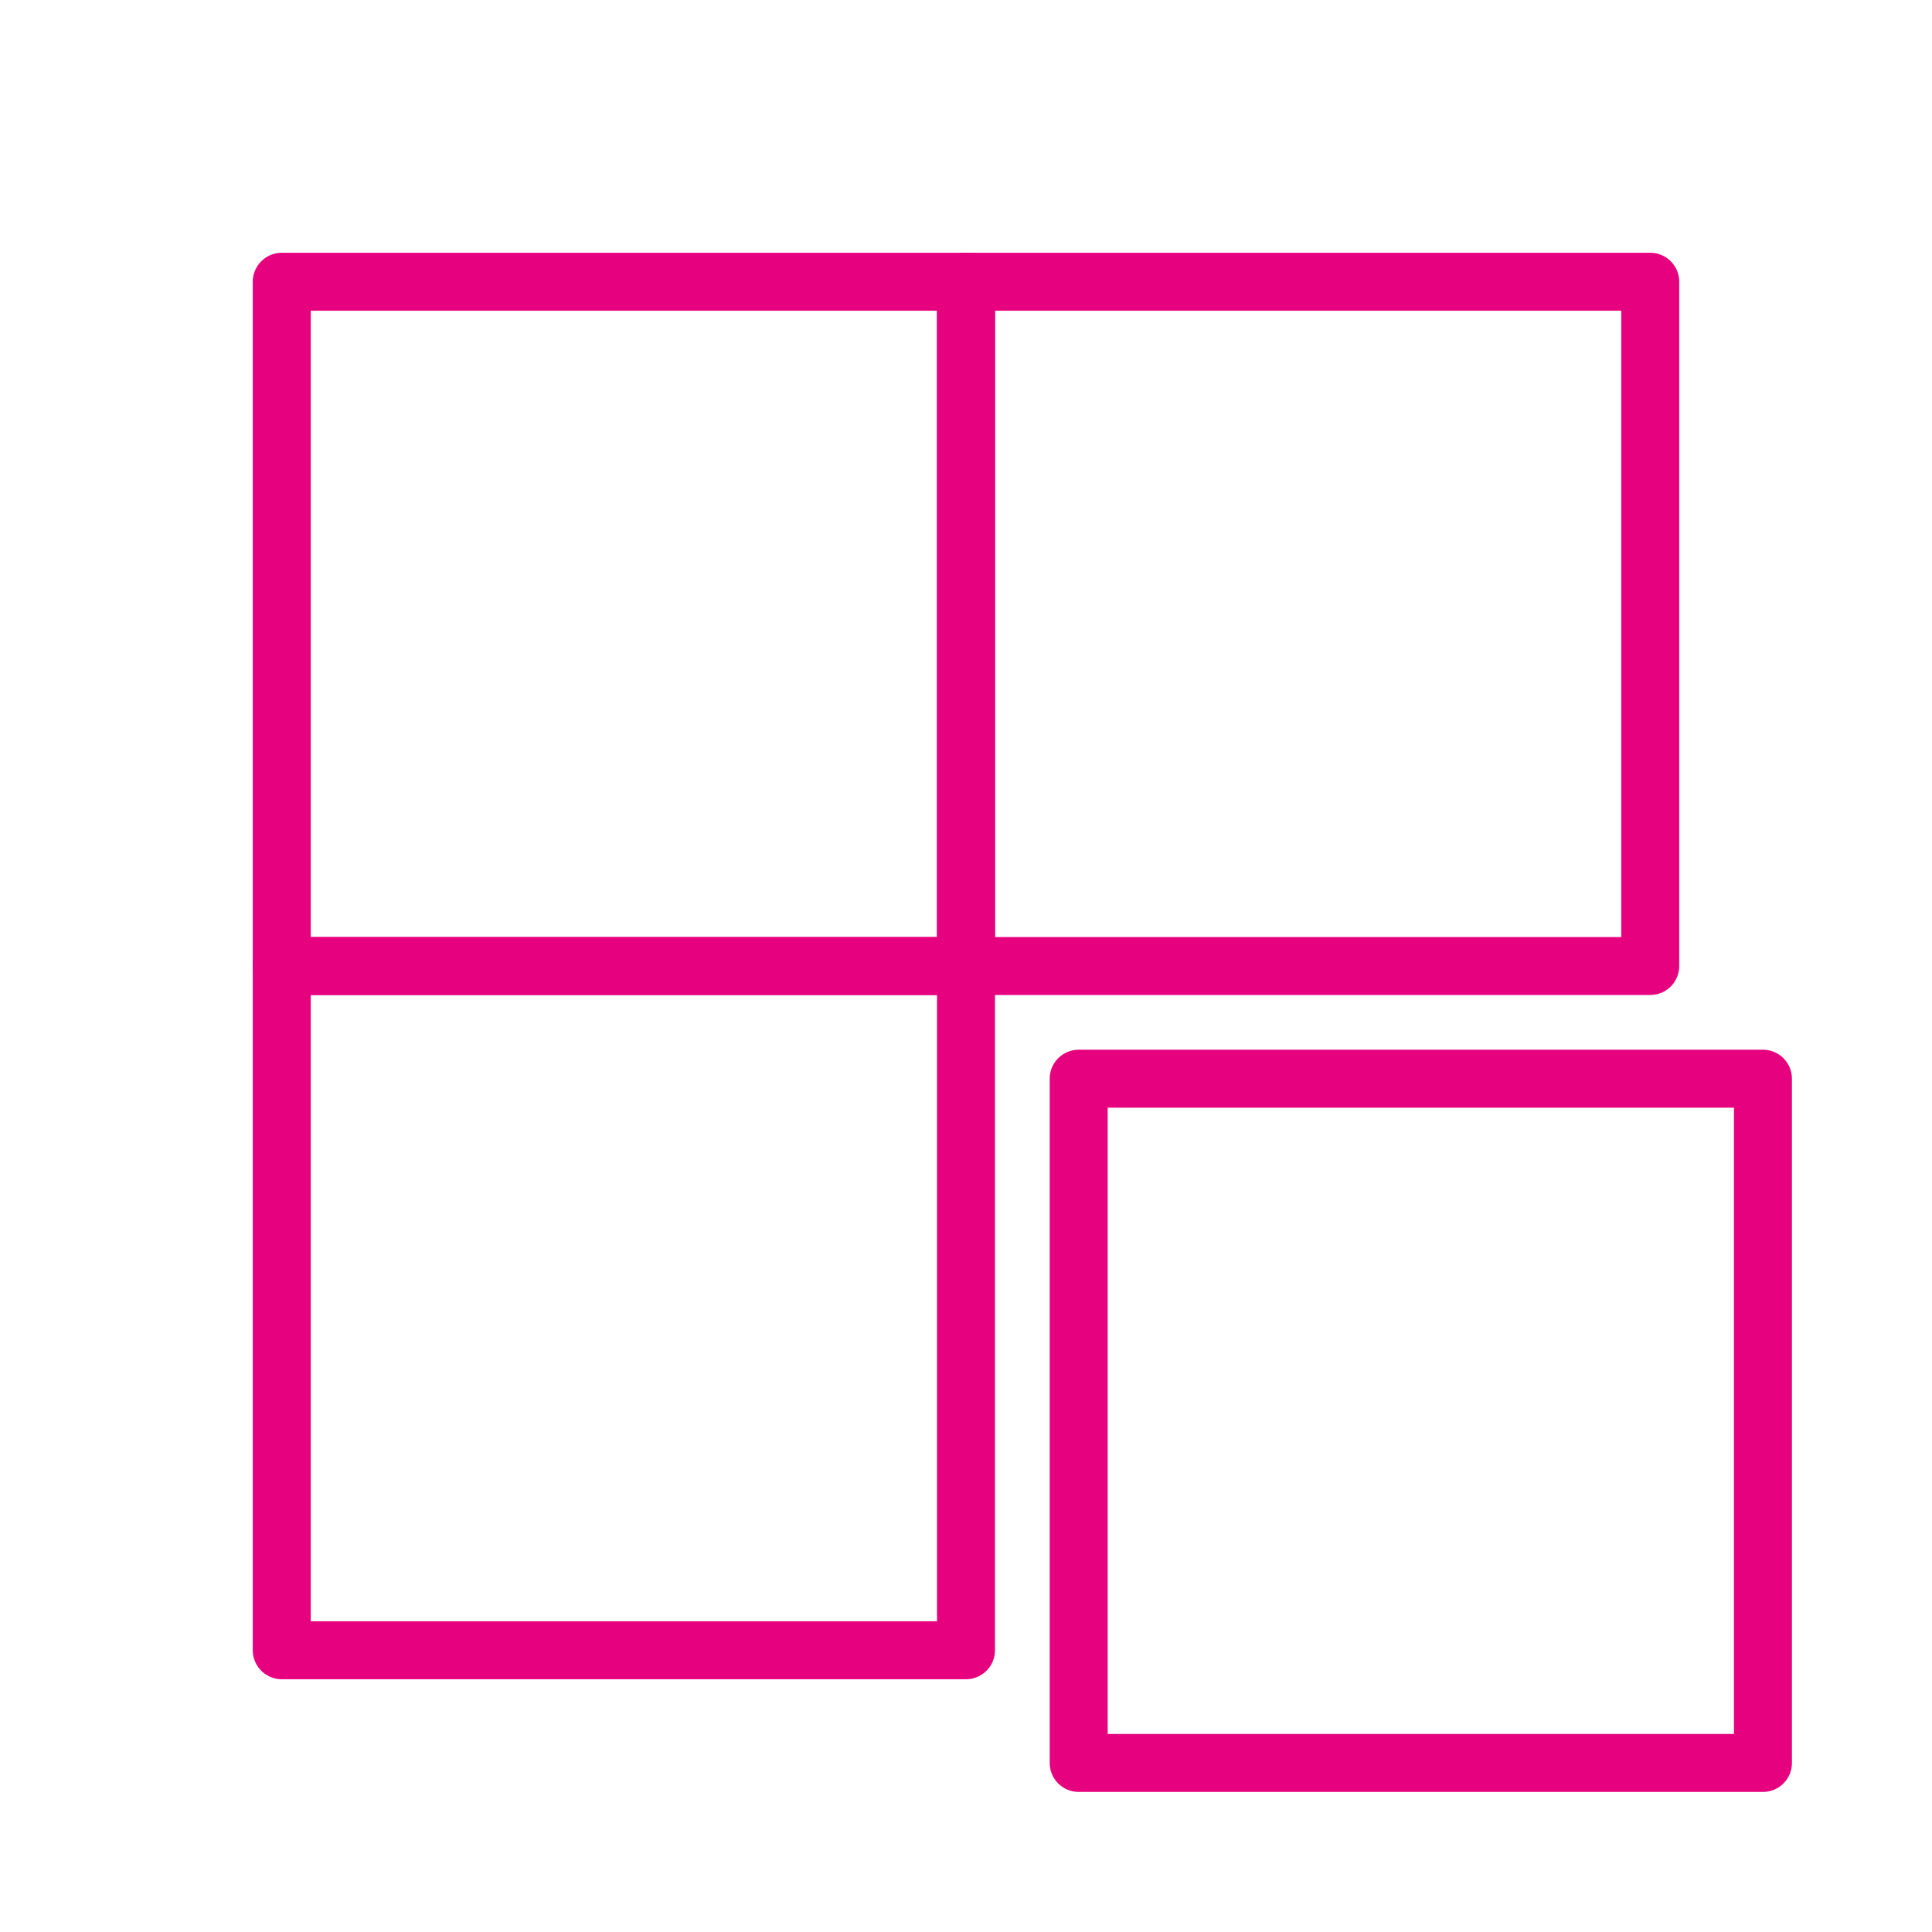 <!DOCTYPE svg PUBLIC "-//W3C//DTD SVG 1.1//EN" "http://www.w3.org/Graphics/SVG/1.1/DTD/svg11.dtd">
<!-- Uploaded to: SVG Repo, www.svgrepo.com, Transformed by: SVG Repo Mixer Tools -->
<svg version="1.1" id="Layer_1" xmlns="http://www.w3.org/2000/svg" xmlns:xlink="http://www.w3.org/1999/xlink" viewBox="0 0 48 48" fill="#000000" xml:space="preserve" width="800px" height="800px" stroke="#000000" stroke-width="1.44">
<g id="SVGRepo_bgCarrier" stroke-width="0"/>
<g id="SVGRepo_tracerCarrier" stroke-linecap="round" stroke-linejoin="round"/>
<g id="SVGRepo_iconCarrier"> <style type="text/css"> .st0{fill:none;stroke:#e6017e;stroke-linecap:round;stroke-linejoin:round;} </style> <rect x="7" y="7" class="st0" width="17" height="17"/> <rect x="24" y="7" class="st0" width="17" height="17"/> <rect x="7" y="24" class="st0" width="17" height="17"/> <rect x="26.8" y="26.8" class="st0" width="17" height="17"/> </g>
</svg>